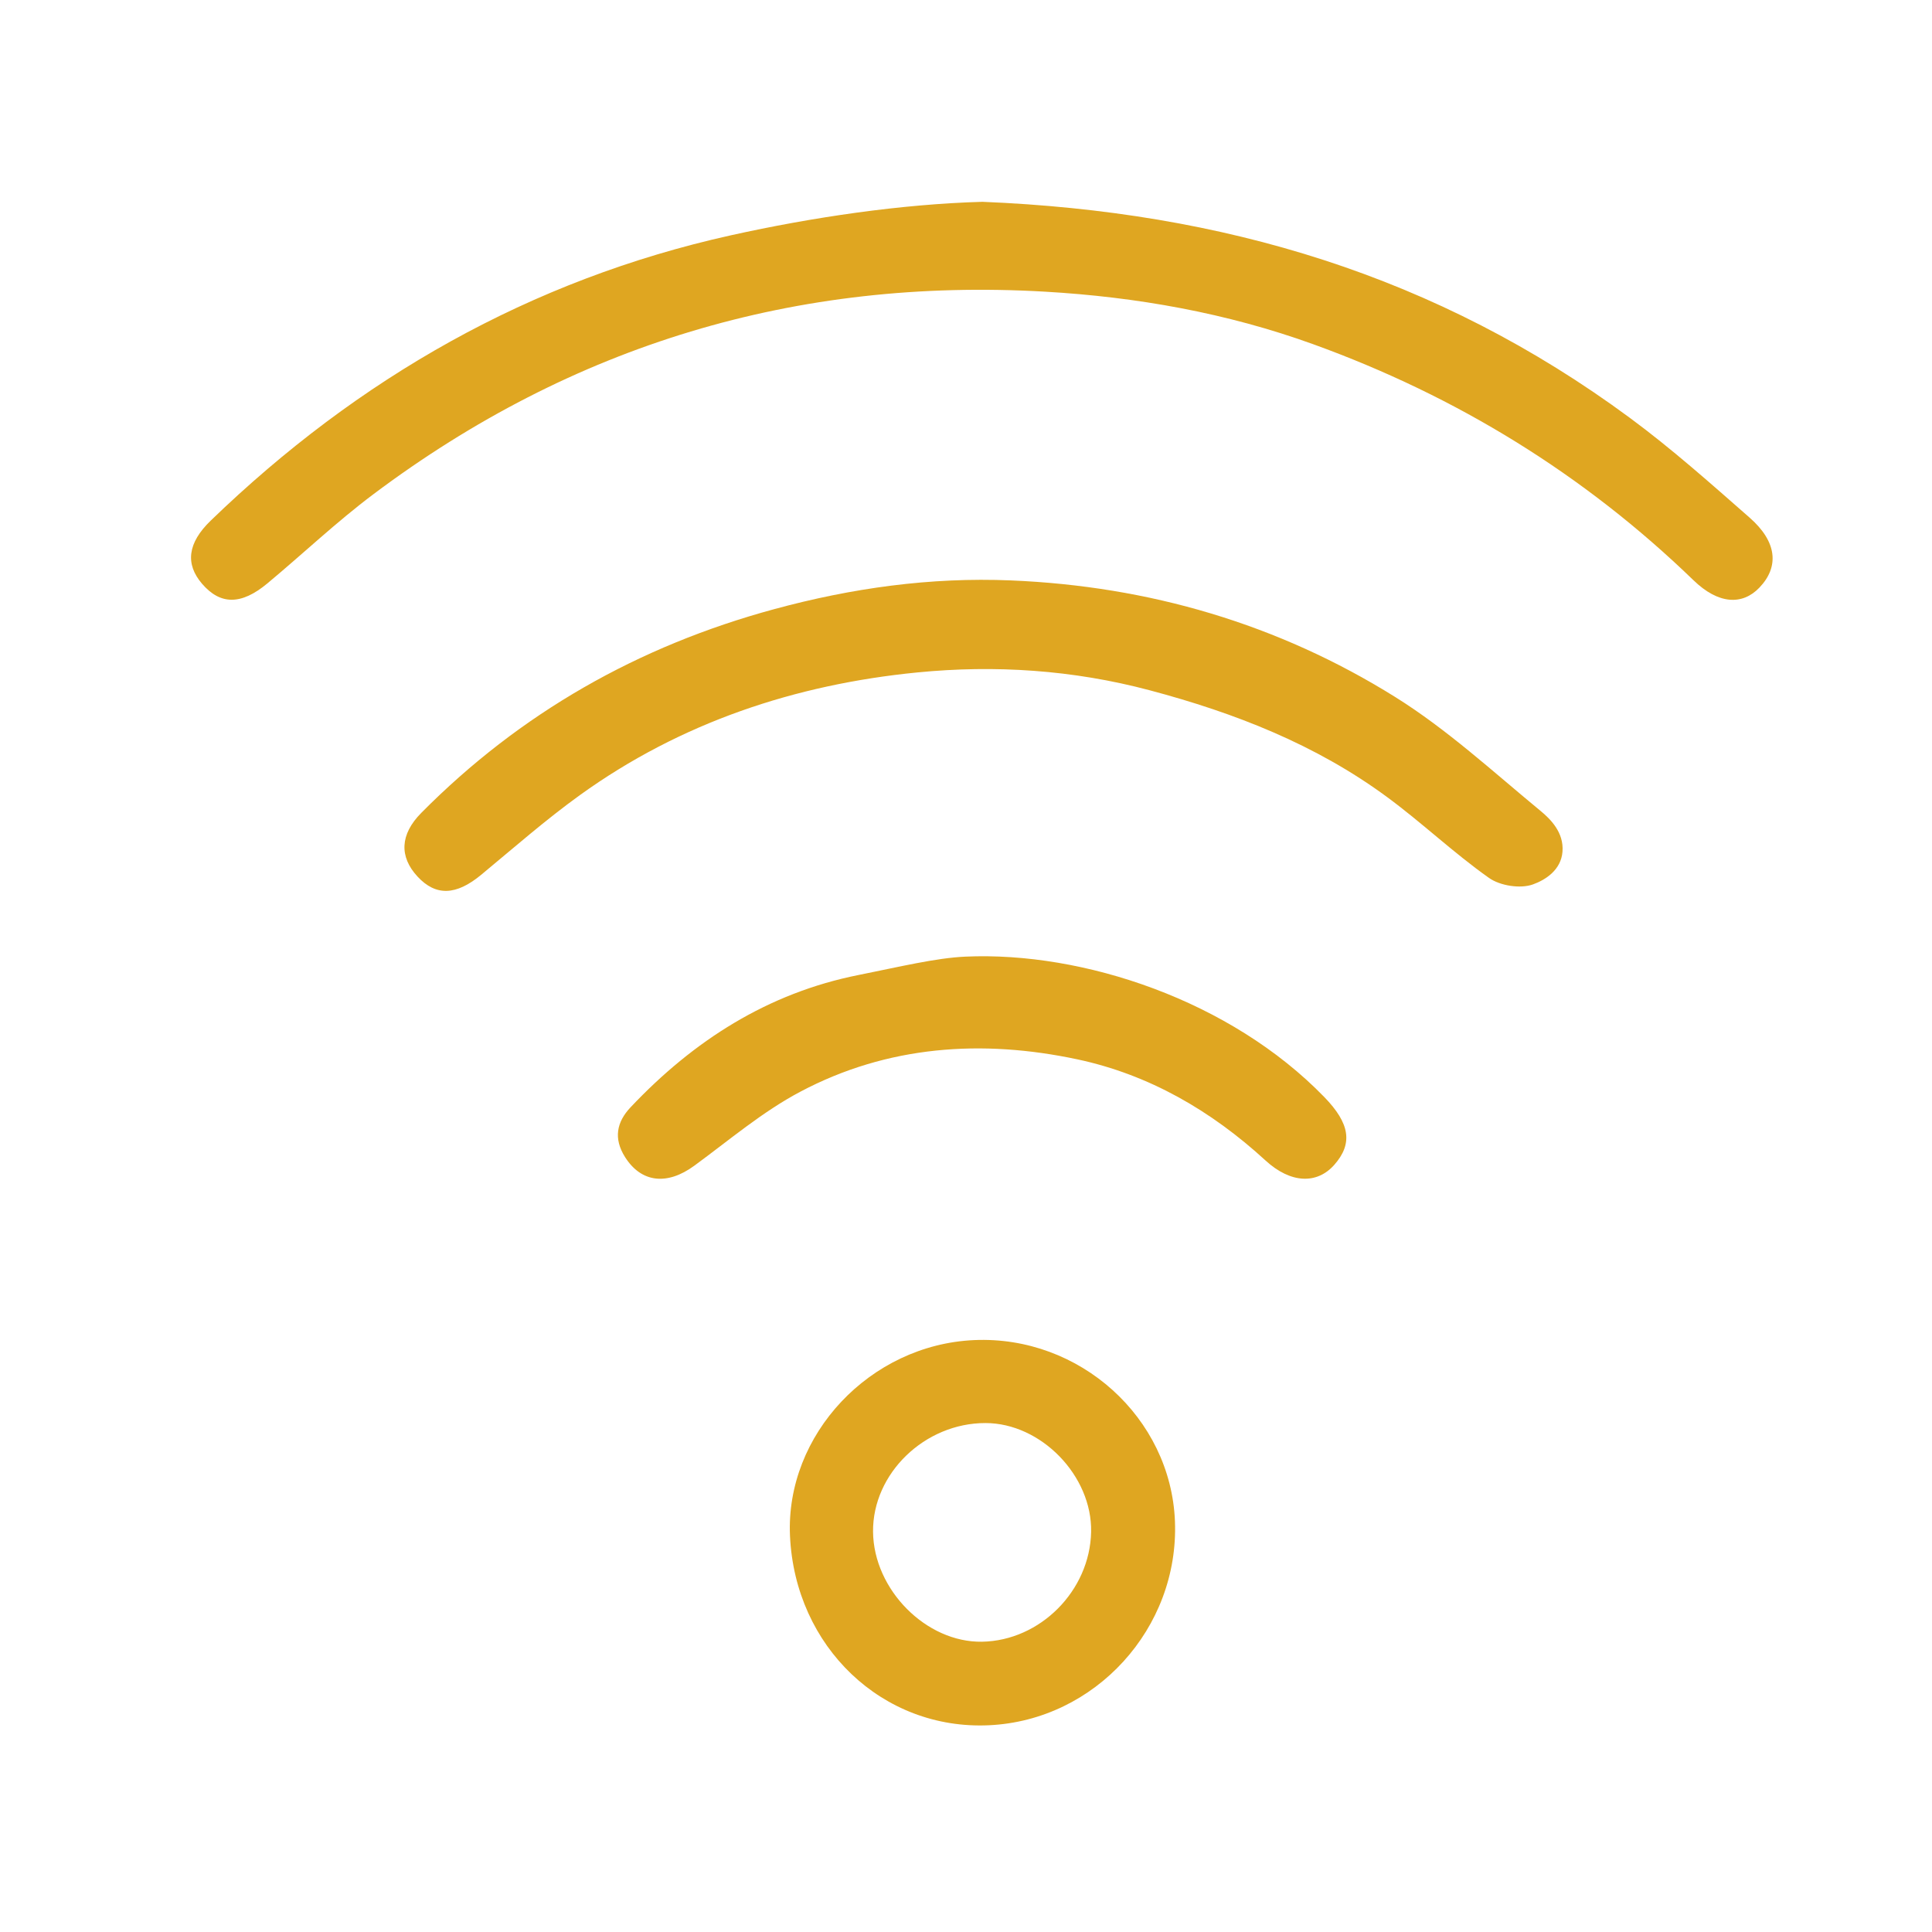 <?xml version="1.0" encoding="utf-8"?>
<!-- Generator: Adobe Illustrator 16.0.0, SVG Export Plug-In . SVG Version: 6.00 Build 0)  -->
<!DOCTYPE svg PUBLIC "-//W3C//DTD SVG 1.1//EN" "http://www.w3.org/Graphics/SVG/1.1/DTD/svg11.dtd">
<svg version="1.1" id="Vrstva_1" xmlns="http://www.w3.org/2000/svg" xmlns:xlink="http://www.w3.org/1999/xlink" x="0px" y="0px"
	 width="100px" height="100px" viewBox="0 0 100 100" enable-background="new 0 0 100 100" xml:space="preserve">
<g id="wifi">
	<g>
		<path fill="#DFA621" d="M50.85,10.446c12.459,0.511,23.514,3.807,33.508,11.18c2.162,1.595,4.179,3.392,6.201,5.166
			c1.42,1.245,1.545,2.538,0.508,3.623c-0.887,0.929-2.129,0.861-3.407-0.376c-5.681-5.497-12.272-9.536-19.677-12.218
			c-4.474-1.62-9.145-2.45-13.896-2.724c-12.855-0.743-24.454,2.755-34.752,10.478c-1.911,1.433-3.654,3.089-5.493,4.62
			c-1.358,1.132-2.437,1.122-3.384,0.02c-0.876-1.02-0.752-2.107,0.448-3.267c7.63-7.373,16.55-12.465,26.926-14.769
			C42.043,11.245,46.636,10.565,50.85,10.446z"/>
		<path fill="#DFA621" d="M80.874,44.082c-0.073,0.943-0.868,1.458-1.532,1.696c-0.65,0.234-1.699,0.07-2.275-0.339
			c-1.828-1.292-3.463-2.852-5.267-4.18c-3.692-2.722-7.88-4.358-12.299-5.532c-3.967-1.055-8.009-1.317-12.015-0.922
			c-6.314,0.621-12.251,2.59-17.465,6.346c-1.775,1.279-3.427,2.731-5.116,4.129c-1.292,1.07-2.345,1.117-3.295,0.09
			c-0.949-1.026-0.912-2.178,0.197-3.297c5.127-5.173,11.237-8.635,18.264-10.543c4.021-1.092,8.083-1.661,12.251-1.488
			c7.154,0.297,13.838,2.256,19.893,6.035c2.686,1.676,5.059,3.863,7.516,5.889C80.259,42.4,80.953,43.091,80.874,44.082z"/>
		<path fill="#DFA621" d="M40.89,79.497c-0.238-5.24,4.141-9.896,9.532-10.134c5.462-0.242,10.178,4.012,10.393,9.373
			c0.22,5.539-4.127,10.309-9.627,10.563C45.681,89.555,41.152,85.244,40.89,79.497z M51.008,73.657
			c-3.146-0.003-5.85,2.612-5.819,5.63c0.031,2.995,2.75,5.736,5.64,5.688c3.013-0.052,5.585-2.64,5.647-5.681
			C56.536,76.391,53.889,73.659,51.008,73.657z"/>
		<path fill="#DFA621" d="M49.974,49.515c6.086-0.272,13.711,2.258,18.576,7.273c1.312,1.354,1.493,2.396,0.509,3.508
			c-0.887,1.001-2.244,0.974-3.556-0.229c-2.81-2.577-6.028-4.444-9.737-5.235c-4.933-1.05-9.824-0.72-14.347,1.678
			c-1.955,1.034-3.682,2.509-5.48,3.826c-1.411,1.034-2.751,0.883-3.59-0.451c-0.601-0.956-0.436-1.808,0.296-2.579
			c3.257-3.445,7.098-5.906,11.803-6.842C46.541,50.046,48.442,49.583,49.974,49.515z"/>
	</g>
</g>
</svg>

